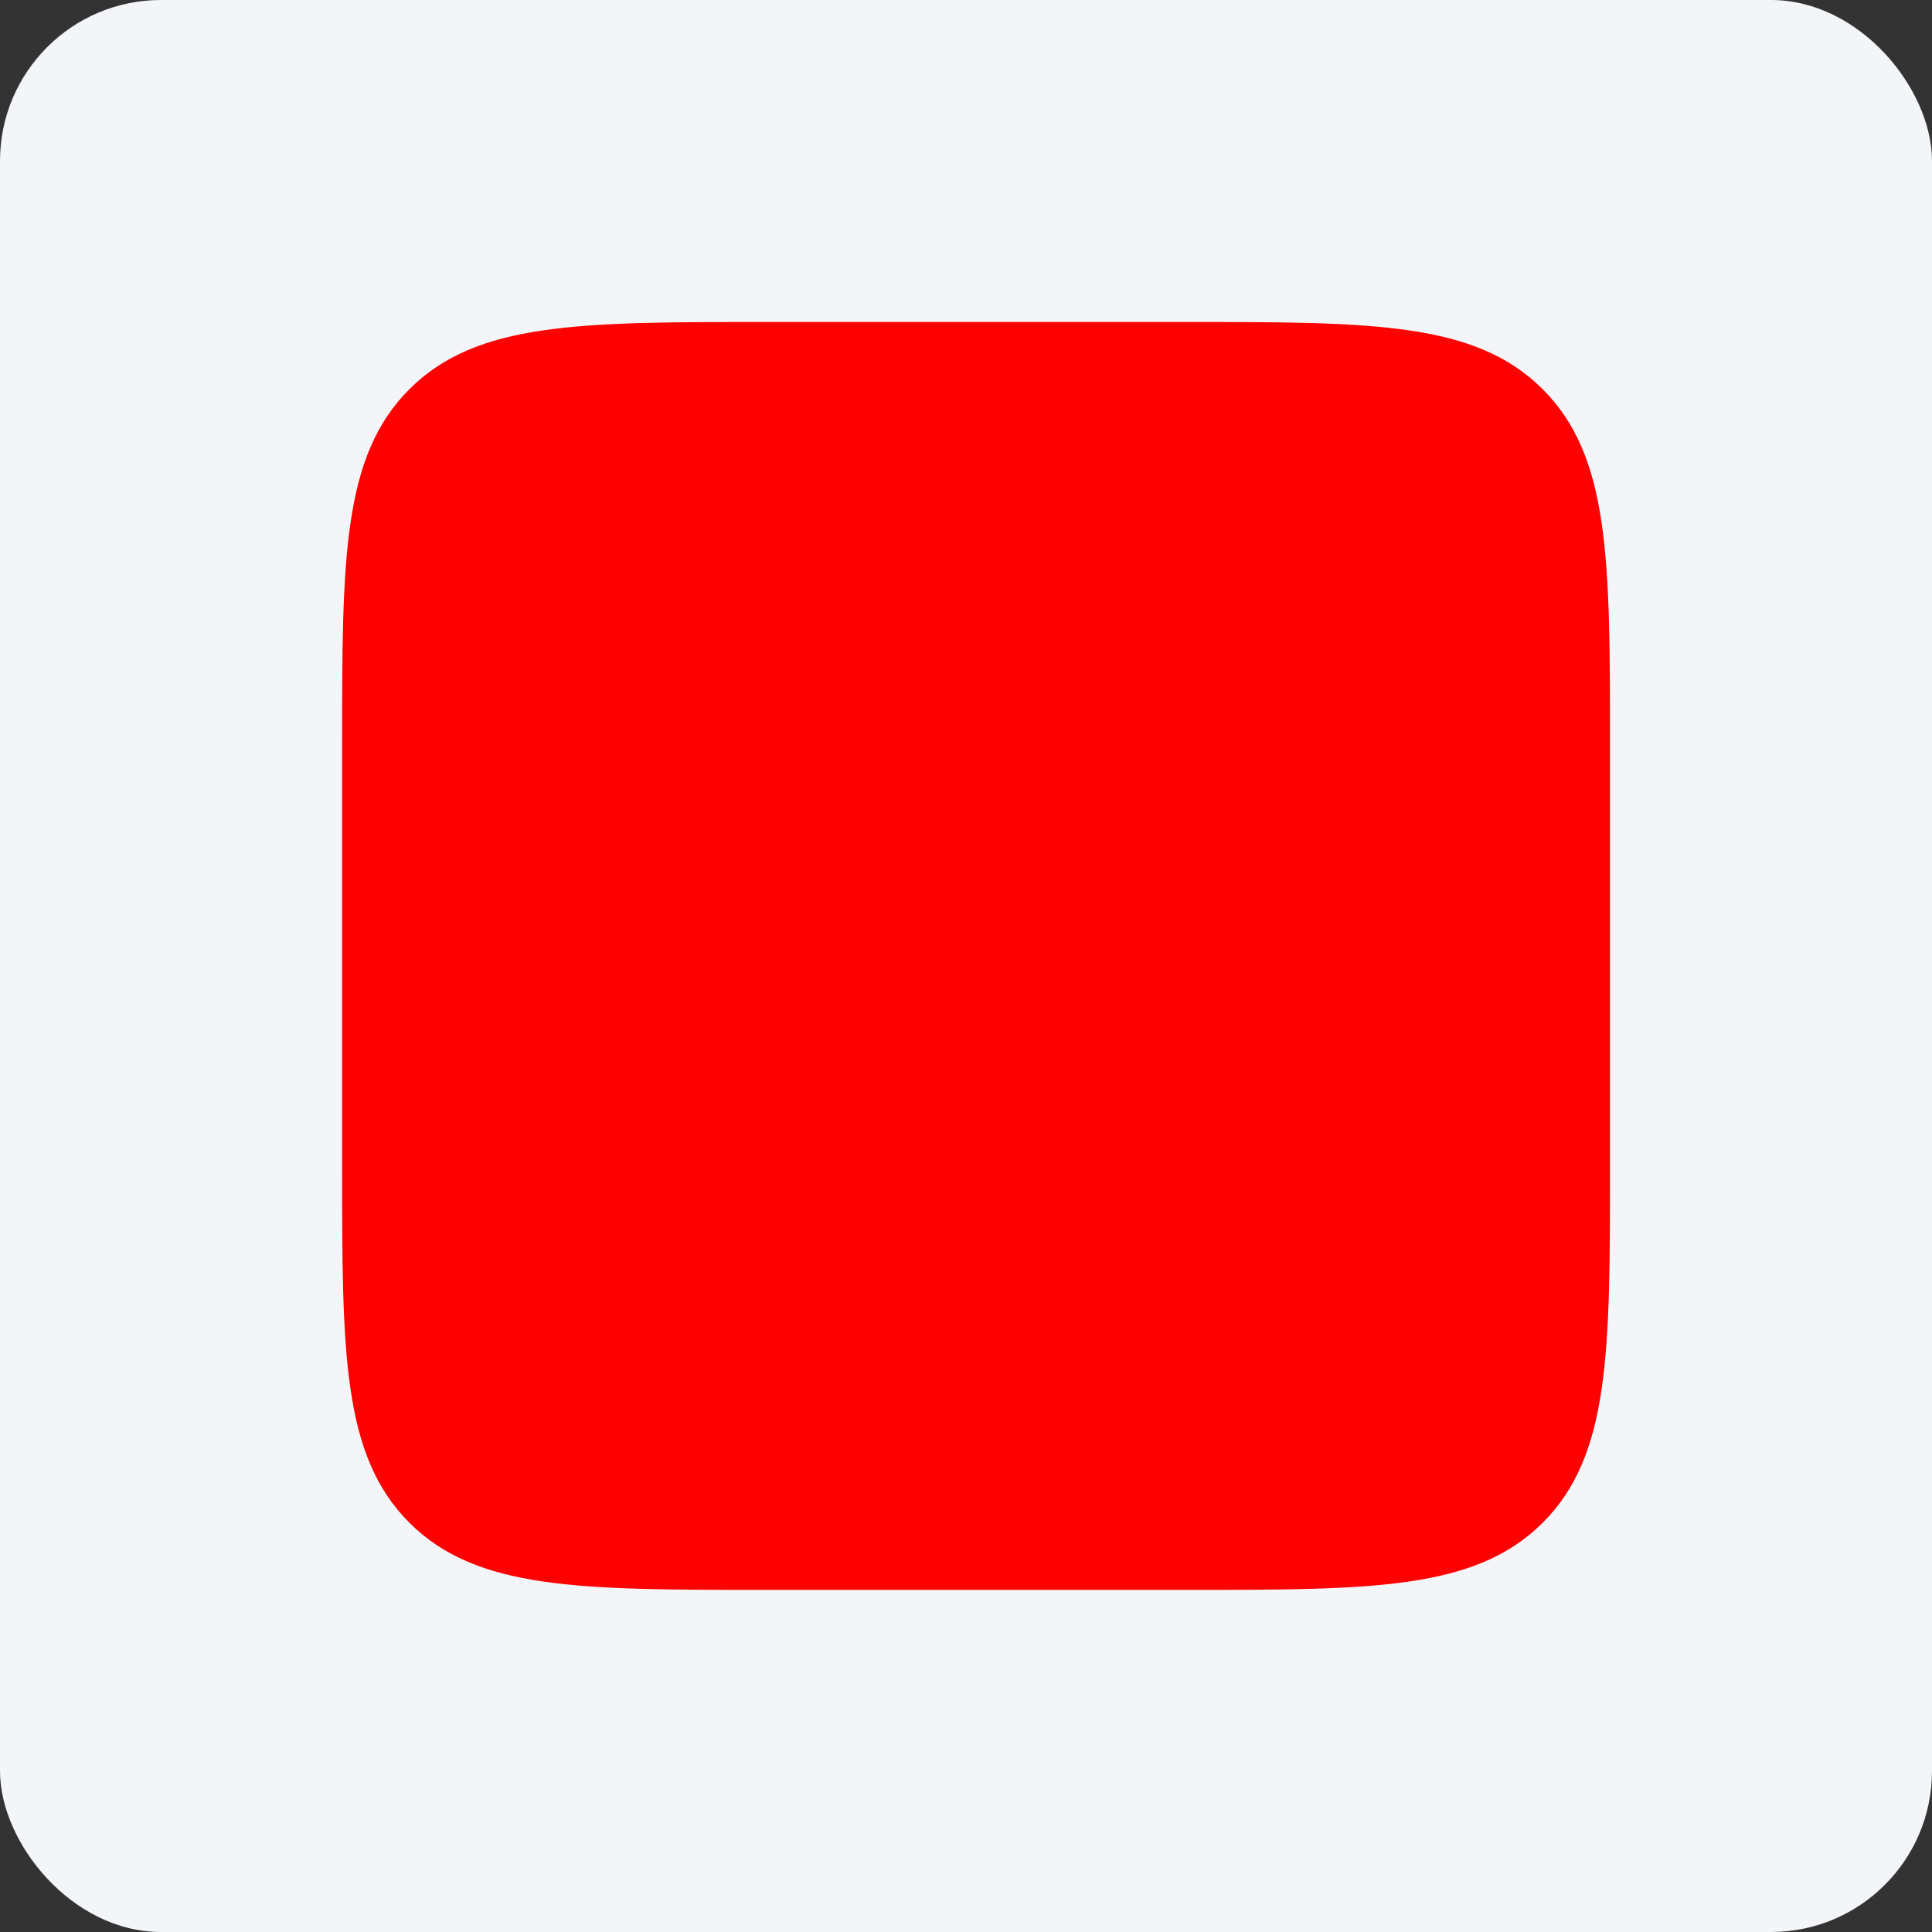 <svg width="96" height="96" viewBox="0 0 96 96" fill="none" xmlns="http://www.w3.org/2000/svg">
<rect x="0" y="0" width="96" height="96" fill="#333333" stroke="none"/>
<rect width="96" height="96" rx="8" fill="#F4F5F8"/>
<path fill-rule="evenodd" clip-rule="evenodd" d="M80 37.001C80 27.801 80 22.686 76.659 19.344C73.317 16 68.202 16 58.996 16H38.001C28.798 16 23.683 16 20.341 19.341C17 22.686 17 27.798 17 37.001V58.002C17 67.202 17 72.32 20.341 75.662C23.683 79 28.798 79 38.001 79H58.999C68.202 79 73.317 79 76.659 75.662C80 72.32 80 67.202 80 58.002V37.001V37.001Z" fill="#FF0000"/>
</svg>
